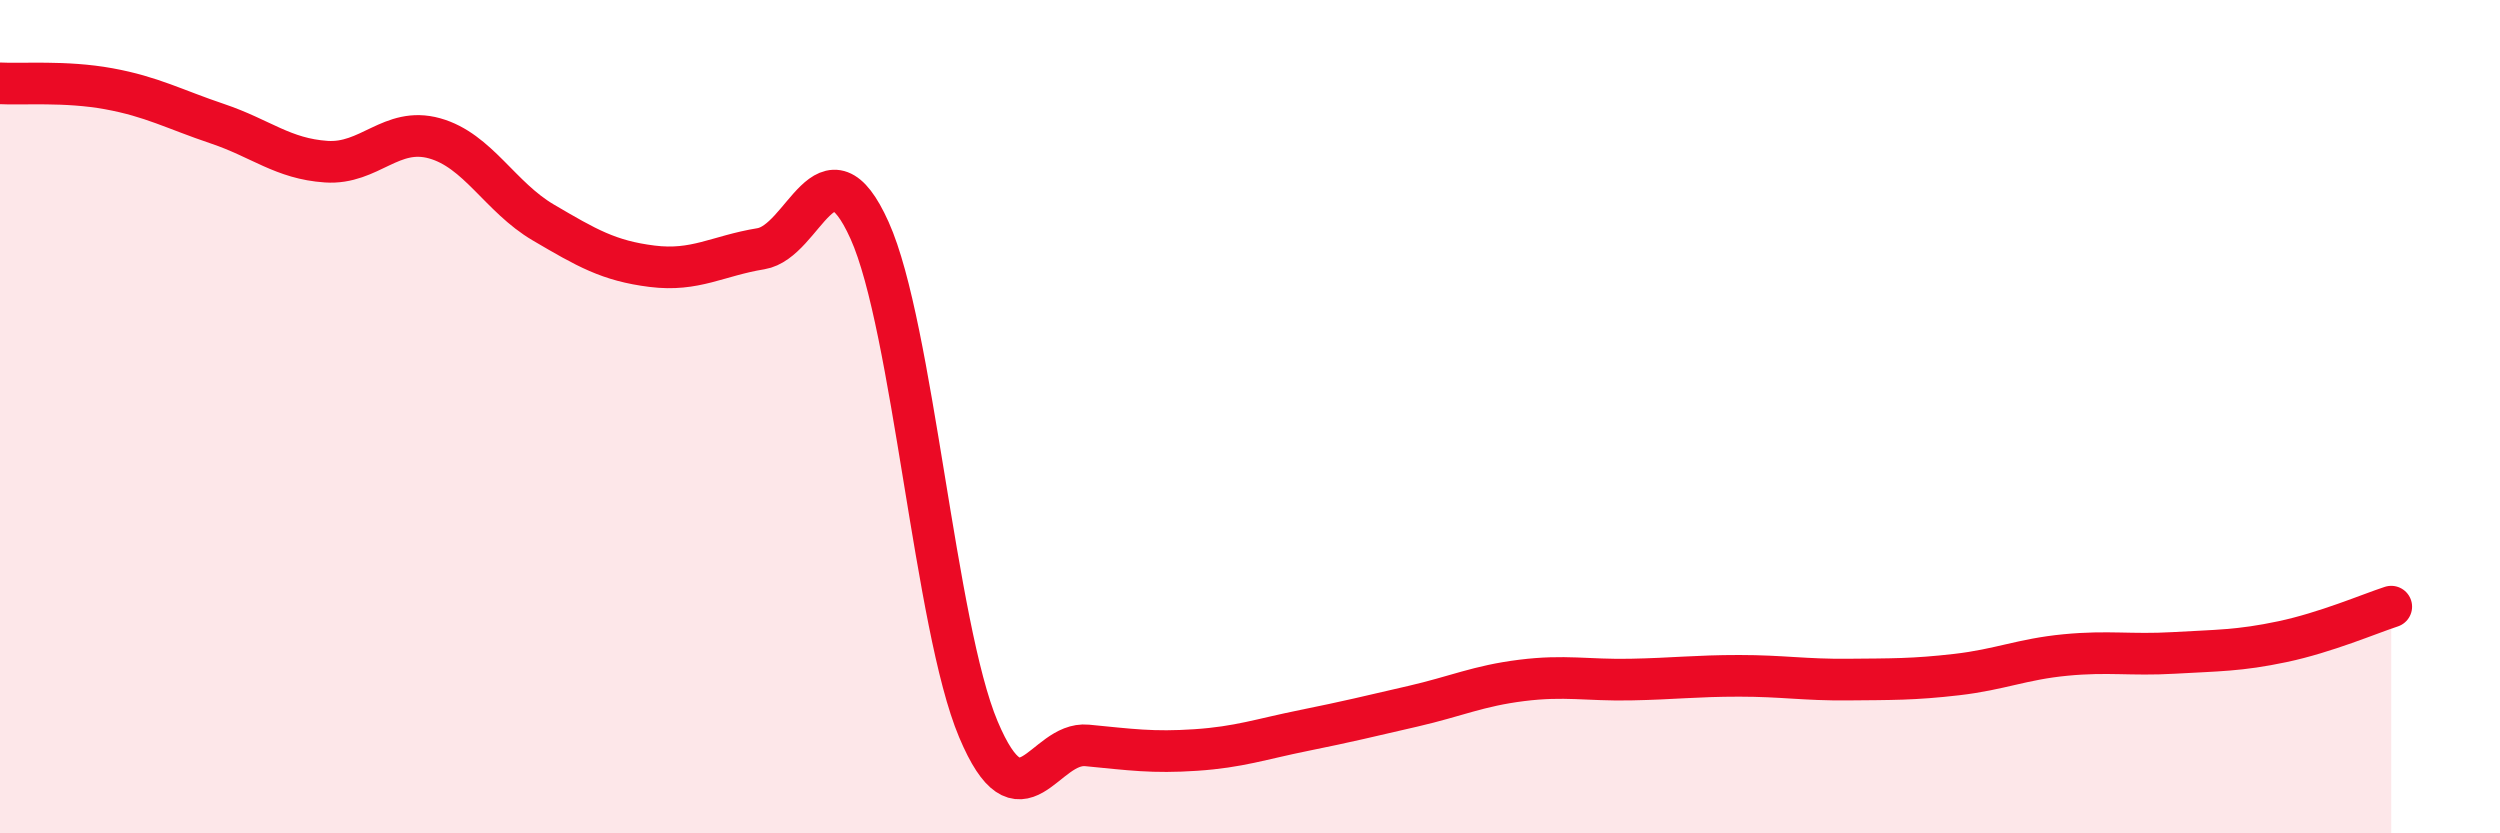 
    <svg width="60" height="20" viewBox="0 0 60 20" xmlns="http://www.w3.org/2000/svg">
      <path
        d="M 0,2 C 0.52,2.03 1.57,1.94 2.61,2.13 C 3.65,2.32 4.18,2.62 5.22,2.97 C 6.26,3.32 6.79,3.81 7.83,3.88 C 8.87,3.95 9.39,3.03 10.43,3.32 C 11.47,3.61 12,4.73 13.04,5.34 C 14.08,5.95 14.61,6.26 15.65,6.39 C 16.69,6.52 17.22,6.14 18.26,5.97 C 19.3,5.8 19.83,3.22 20.87,5.53 C 21.91,7.84 22.44,15.03 23.48,17.5 C 24.52,19.97 25.05,17.79 26.09,17.89 C 27.13,17.99 27.66,18.07 28.7,18 C 29.74,17.93 30.26,17.74 31.3,17.53 C 32.34,17.32 32.87,17.19 33.91,16.95 C 34.95,16.71 35.48,16.46 36.52,16.33 C 37.56,16.2 38.09,16.33 39.13,16.31 C 40.17,16.29 40.7,16.22 41.74,16.22 C 42.78,16.22 43.31,16.32 44.35,16.31 C 45.39,16.3 45.92,16.31 46.96,16.19 C 48,16.07 48.53,15.82 49.57,15.72 C 50.61,15.62 51.13,15.73 52.17,15.67 C 53.21,15.61 53.74,15.62 54.78,15.4 C 55.82,15.18 56.87,14.73 57.39,14.56L57.39 20L0 20Z"
        fill="#EB0A25"
        opacity="0.1"
        stroke-linecap="round"
        stroke-linejoin="round"
      />
      <path
        d="M 0,2 C 0.52,2.03 1.57,1.94 2.61,2.13 C 3.65,2.32 4.18,2.62 5.22,2.97 C 6.26,3.32 6.79,3.81 7.83,3.88 C 8.87,3.95 9.39,3.03 10.43,3.32 C 11.47,3.61 12,4.73 13.04,5.34 C 14.08,5.95 14.61,6.26 15.65,6.39 C 16.69,6.52 17.22,6.14 18.26,5.97 C 19.3,5.8 19.83,3.22 20.87,5.53 C 21.91,7.84 22.44,15.03 23.48,17.5 C 24.52,19.97 25.05,17.79 26.09,17.89 C 27.13,17.99 27.66,18.07 28.7,18 C 29.74,17.93 30.26,17.74 31.3,17.53 C 32.34,17.32 32.87,17.19 33.91,16.95 C 34.95,16.71 35.48,16.46 36.52,16.33 C 37.56,16.2 38.09,16.33 39.13,16.31 C 40.17,16.29 40.7,16.22 41.74,16.22 C 42.78,16.22 43.31,16.32 44.35,16.31 C 45.39,16.3 45.92,16.31 46.96,16.19 C 48,16.07 48.53,15.82 49.57,15.72 C 50.61,15.62 51.13,15.73 52.17,15.67 C 53.21,15.61 53.74,15.62 54.78,15.4 C 55.82,15.18 56.87,14.73 57.39,14.56"
        stroke="#EB0A25"
        stroke-width="1"
        fill="none"
        stroke-linecap="round"
        stroke-linejoin="round"
      />
    </svg>
  